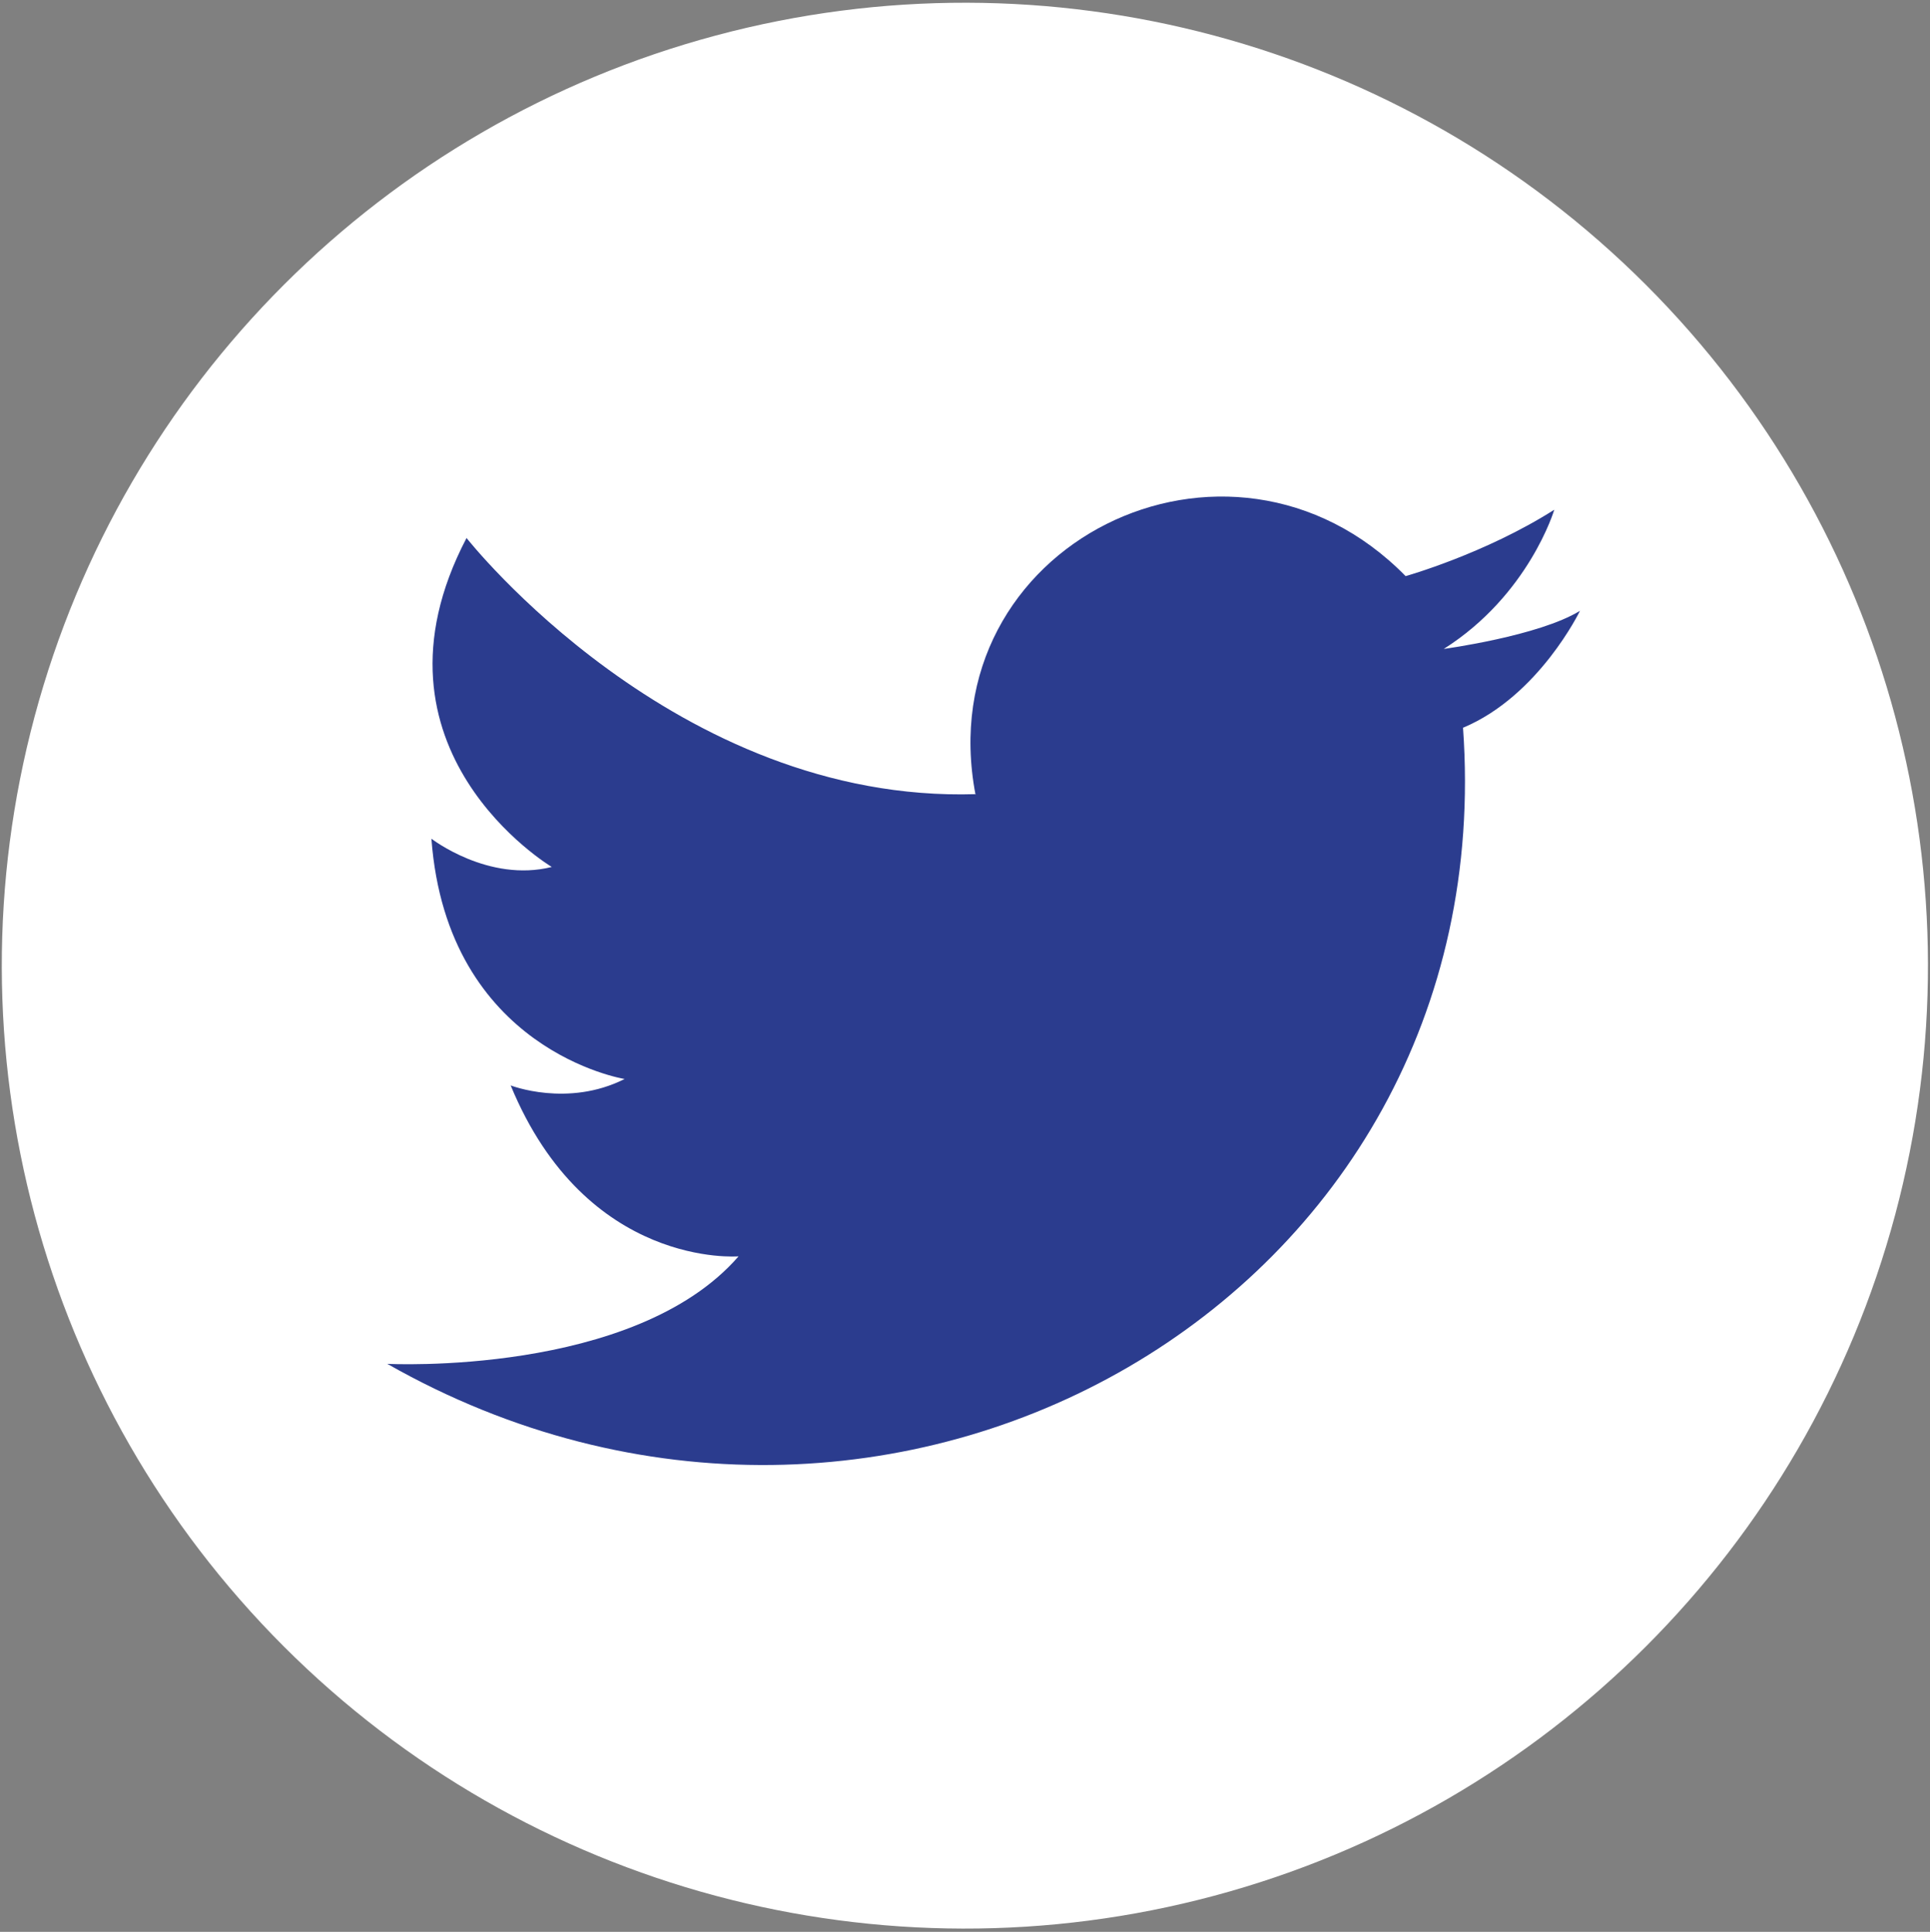 <?xml version="1.0" encoding="UTF-8"?>
<svg id="Layer_1" data-name="Layer 1" xmlns="http://www.w3.org/2000/svg" version="1.1" viewBox="0 0 450.5 451">
  <rect x="0" y="0" width="450.5" height="451" fill="#808080" stroke="none"/>
  <defs>
    <style>
      .cls-1 {
        fill: #2b3c8e;
        fill-rule: evenodd;
      }

      .cls-1, .cls-2 {
        stroke-width: 0px;
      }

      .cls-2 {
        fill: #fff;
      }
    </style>
  </defs>
  <circle class="cls-2" cx="225.2" cy="225.4" r="224.8" transform="translate(-93.4 225.3) rotate(-45)"/>
  <path class="cls-1" d="M227.7,185.5c-11.1-58.3,59.1-93.1,100.4-51,0,0,18.5-5.2,34.7-15.5,0,0-5.9,19.9-25.8,32.5,0,0,22.2-3,31.8-8.9,0,0-9.6,19.9-27.3,27.3,9.6,133.7-134.4,214.9-251.1,148.5,0,0,57.6,3,82-25.1,0,0-35.5,3-53.2-39.9,0,0,13.3,5.2,26.6-1.5,0,0-41.4-6.6-45.1-56.1,0,0,13.3,10.3,28.1,6.6,0,0-45.8-27.3-19.9-76.8,0,0,48.7,62,118.9,59.8h0Z"/>
</svg>